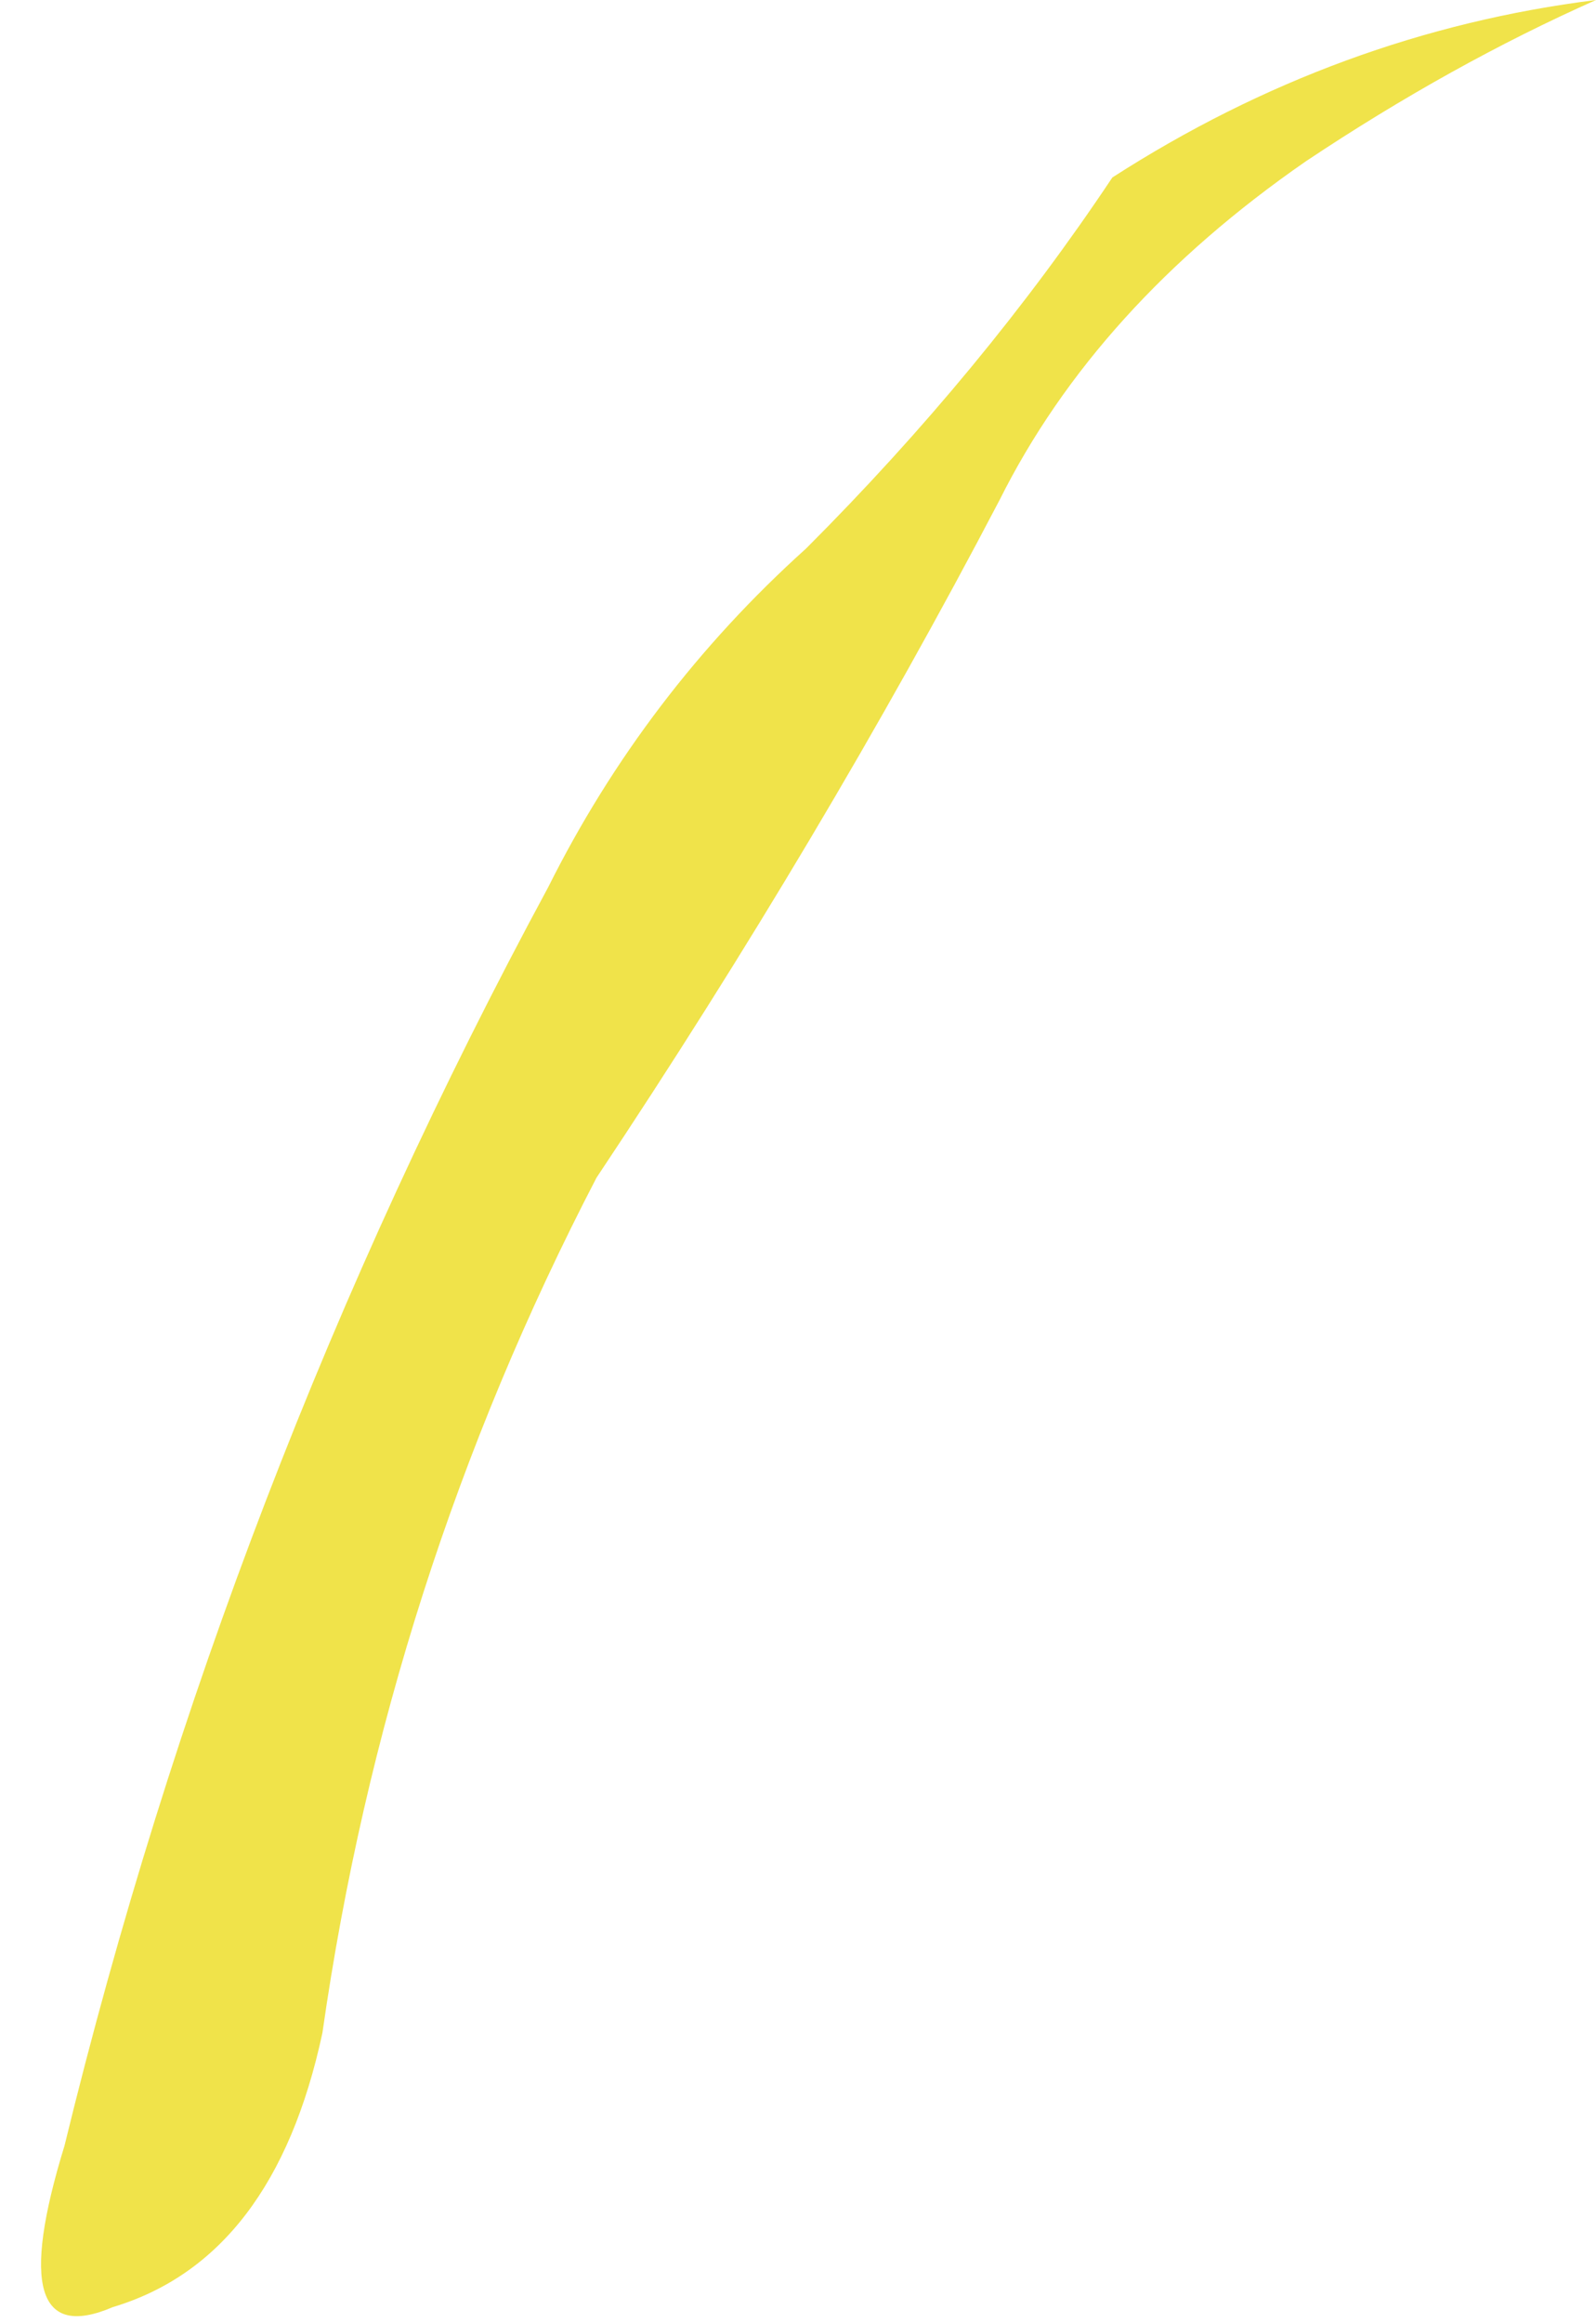 <?xml version="1.0" encoding="UTF-8" standalone="no"?>
<svg xmlns:xlink="http://www.w3.org/1999/xlink" height="7.2px" width="4.95px" xmlns="http://www.w3.org/2000/svg">
  <g transform="matrix(1.0, 0.0, 0.0, 1.0, 5.5, 10.8)">
    <path d="M-1.45 -10.3 Q-2.1 -9.85 -2.4 -9.25 -2.95 -8.2 -3.65 -7.15 -4.3 -5.9 -4.5 -4.5 -4.65 -3.8 -5.15 -3.65 -5.5 -3.5 -5.3 -4.15 -4.8 -6.2 -3.8 -8.05 -3.5 -8.65 -3.0 -9.1 -2.45 -9.65 -2.05 -10.25 -1.35 -10.7 -0.55 -10.8 -1.0 -10.6 -1.45 -10.3" fill="#f0e34a" fill-rule="evenodd" stroke="none"/>
  </g>
</svg>

